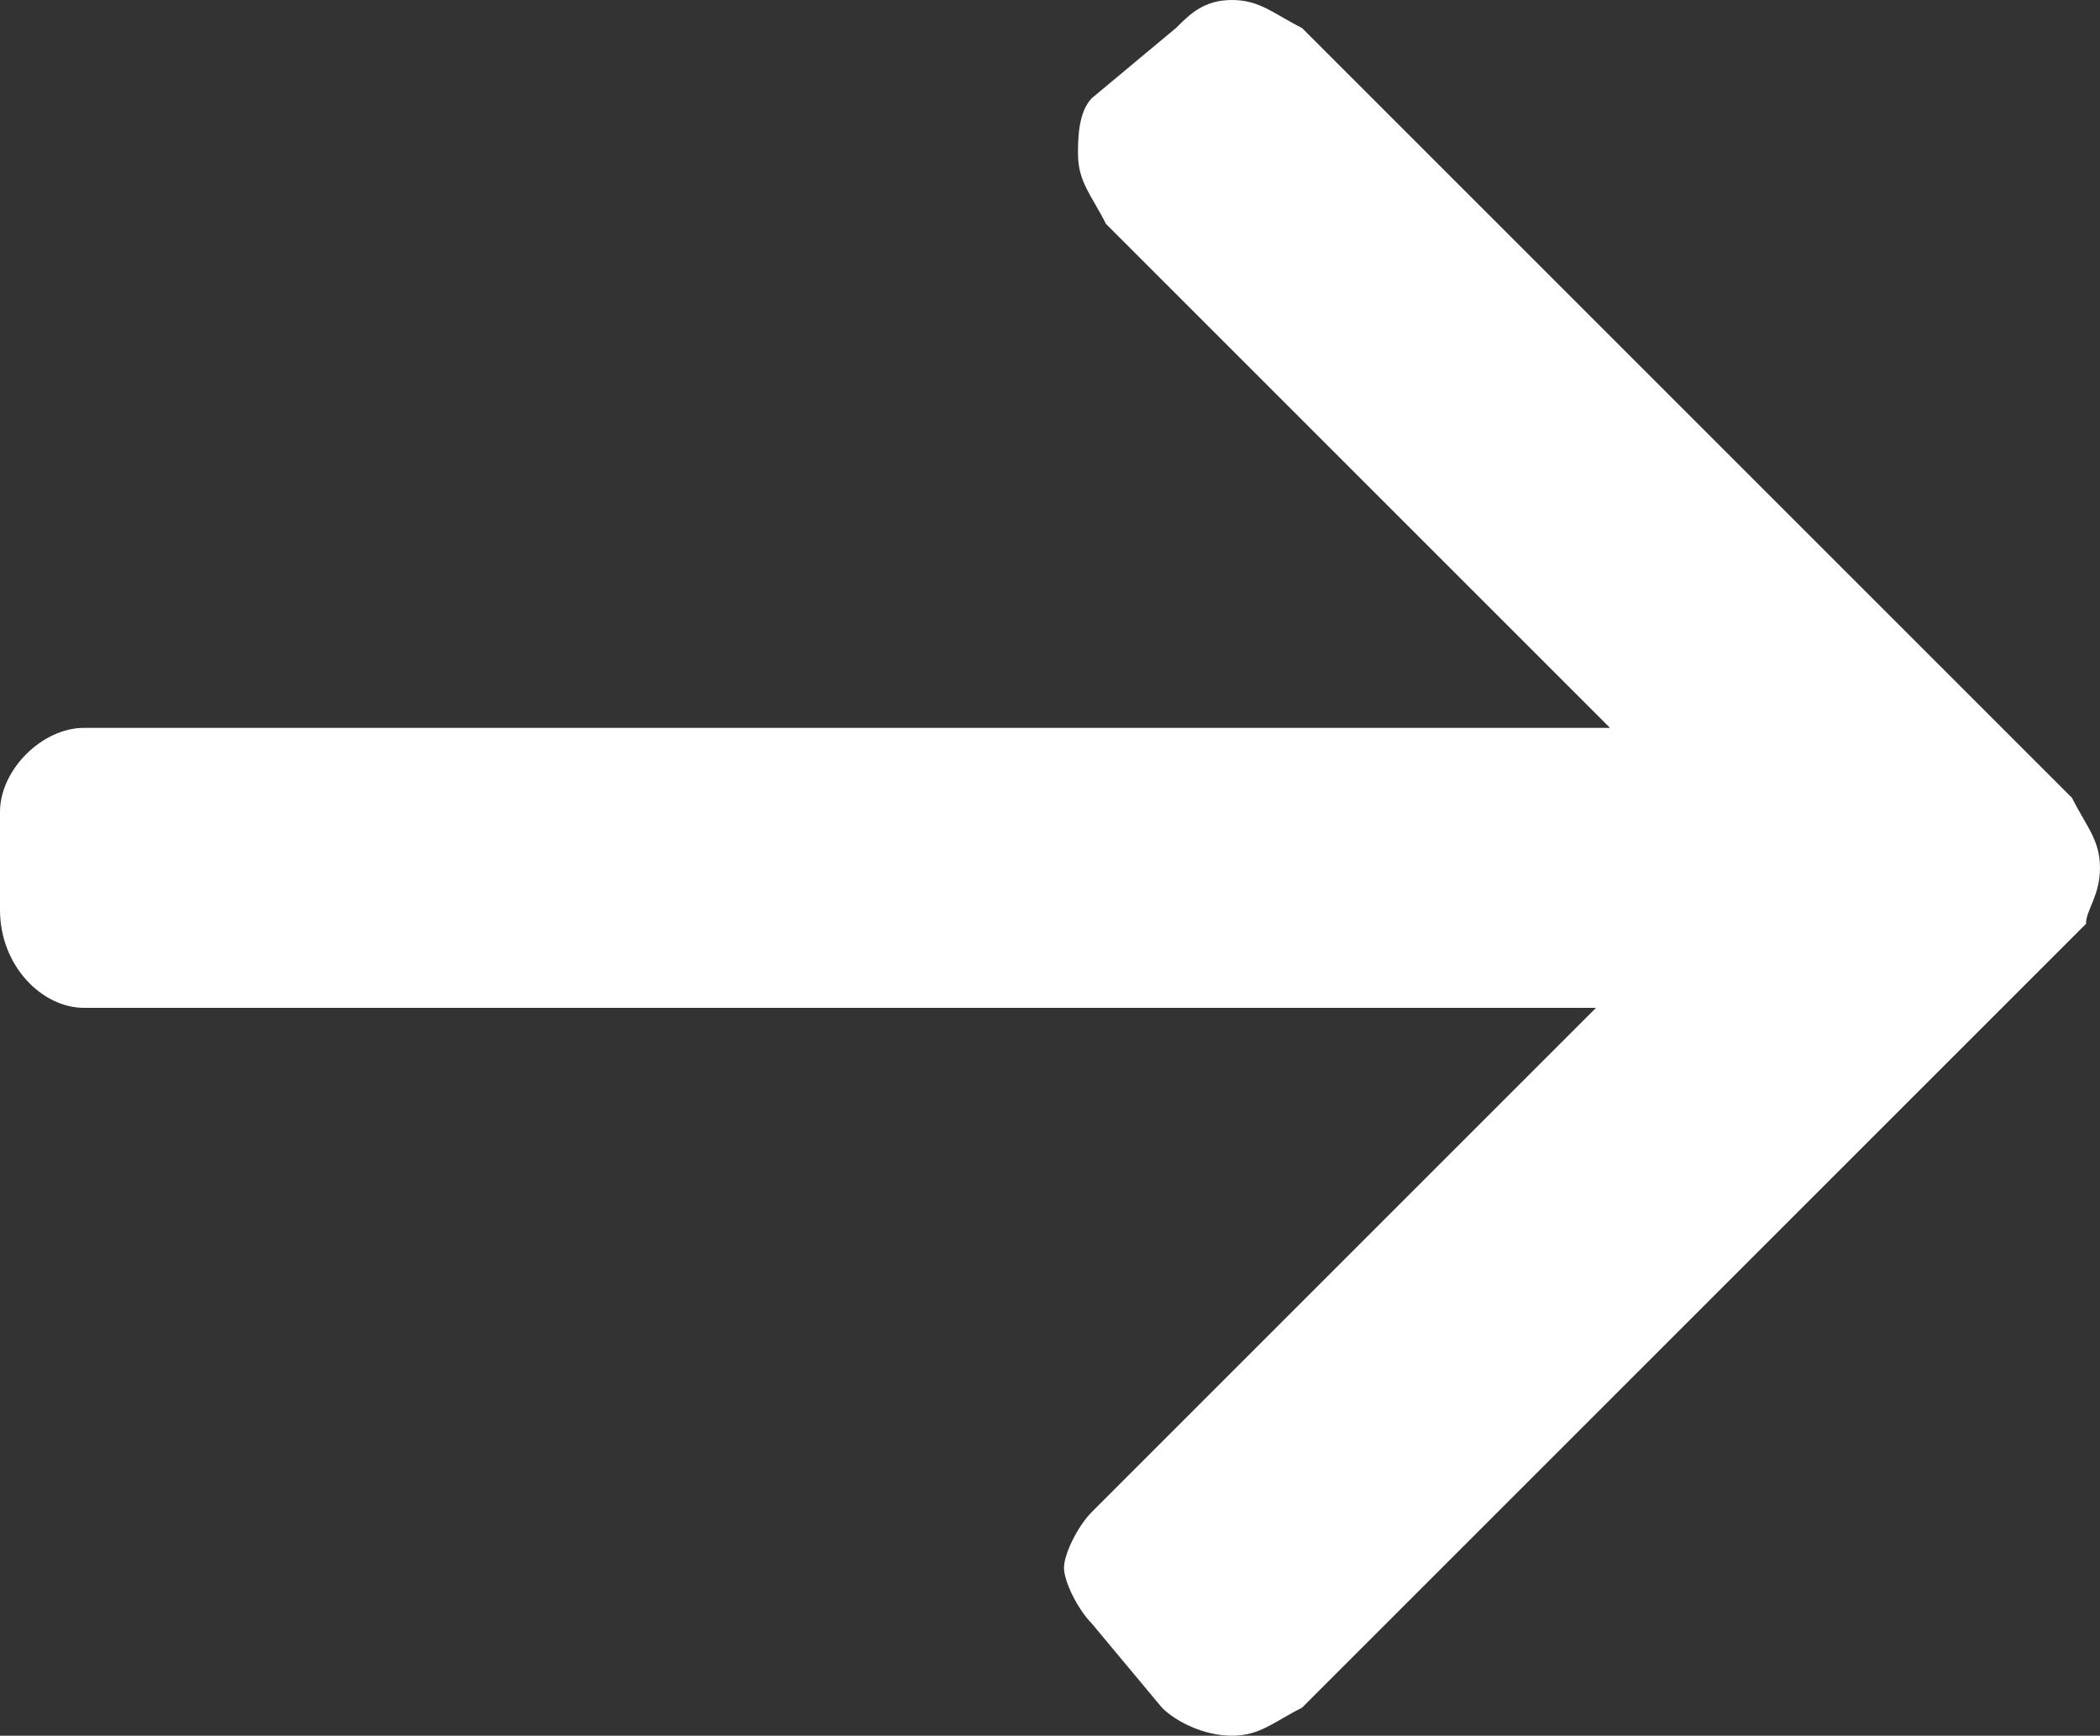 <?xml version="1.0" encoding="utf-8"?>
<!-- Generator: Adobe Illustrator 23.0.0, SVG Export Plug-In . SVG Version: 6.00 Build 0)  -->
<svg version="1.1" id="Layer_1" xmlns="http://www.w3.org/2000/svg" xmlns:xlink="http://www.w3.org/1999/xlink" x="0px" y="0px"
	 viewBox="0 0 15 12.4" style="enable-background:new 0 0 15 12.4;" xml:space="preserve">
<rect x="0" y="0" width="15" height="12.4" fill="#333333" stroke="none"/>
<style type="text/css">
	.st0{fill:#fff;}
</style>
<path class="st0" d="M8.3,12.2c0.1,0.1,0.3,0.2,0.5,0.2c0.2,0,0.3-0.1,0.5-0.2l5.6-5.6C14.9,6.5,15,6.4,15,6.2
	c0-0.2-0.1-0.3-0.2-0.5l0,0L9.3,0.2C9.1,0.1,9,0,8.8,0C8.6,0,8.5,0.1,8.4,0.2L7.8,0.7C7.7,0.8,7.7,1,7.7,1.1c0,0.2,0.1,0.3,0.2,0.5
	l3.6,3.6H0.6C0.3,5.2,0,5.5,0,5.8v0.7c0,0.4,0.3,0.7,0.6,0.7h10.8l-3.6,3.6c-0.1,0.1-0.2,0.3-0.2,0.4s0.1,0.3,0.2,0.4L8.3,12.2z"/>
</svg>
